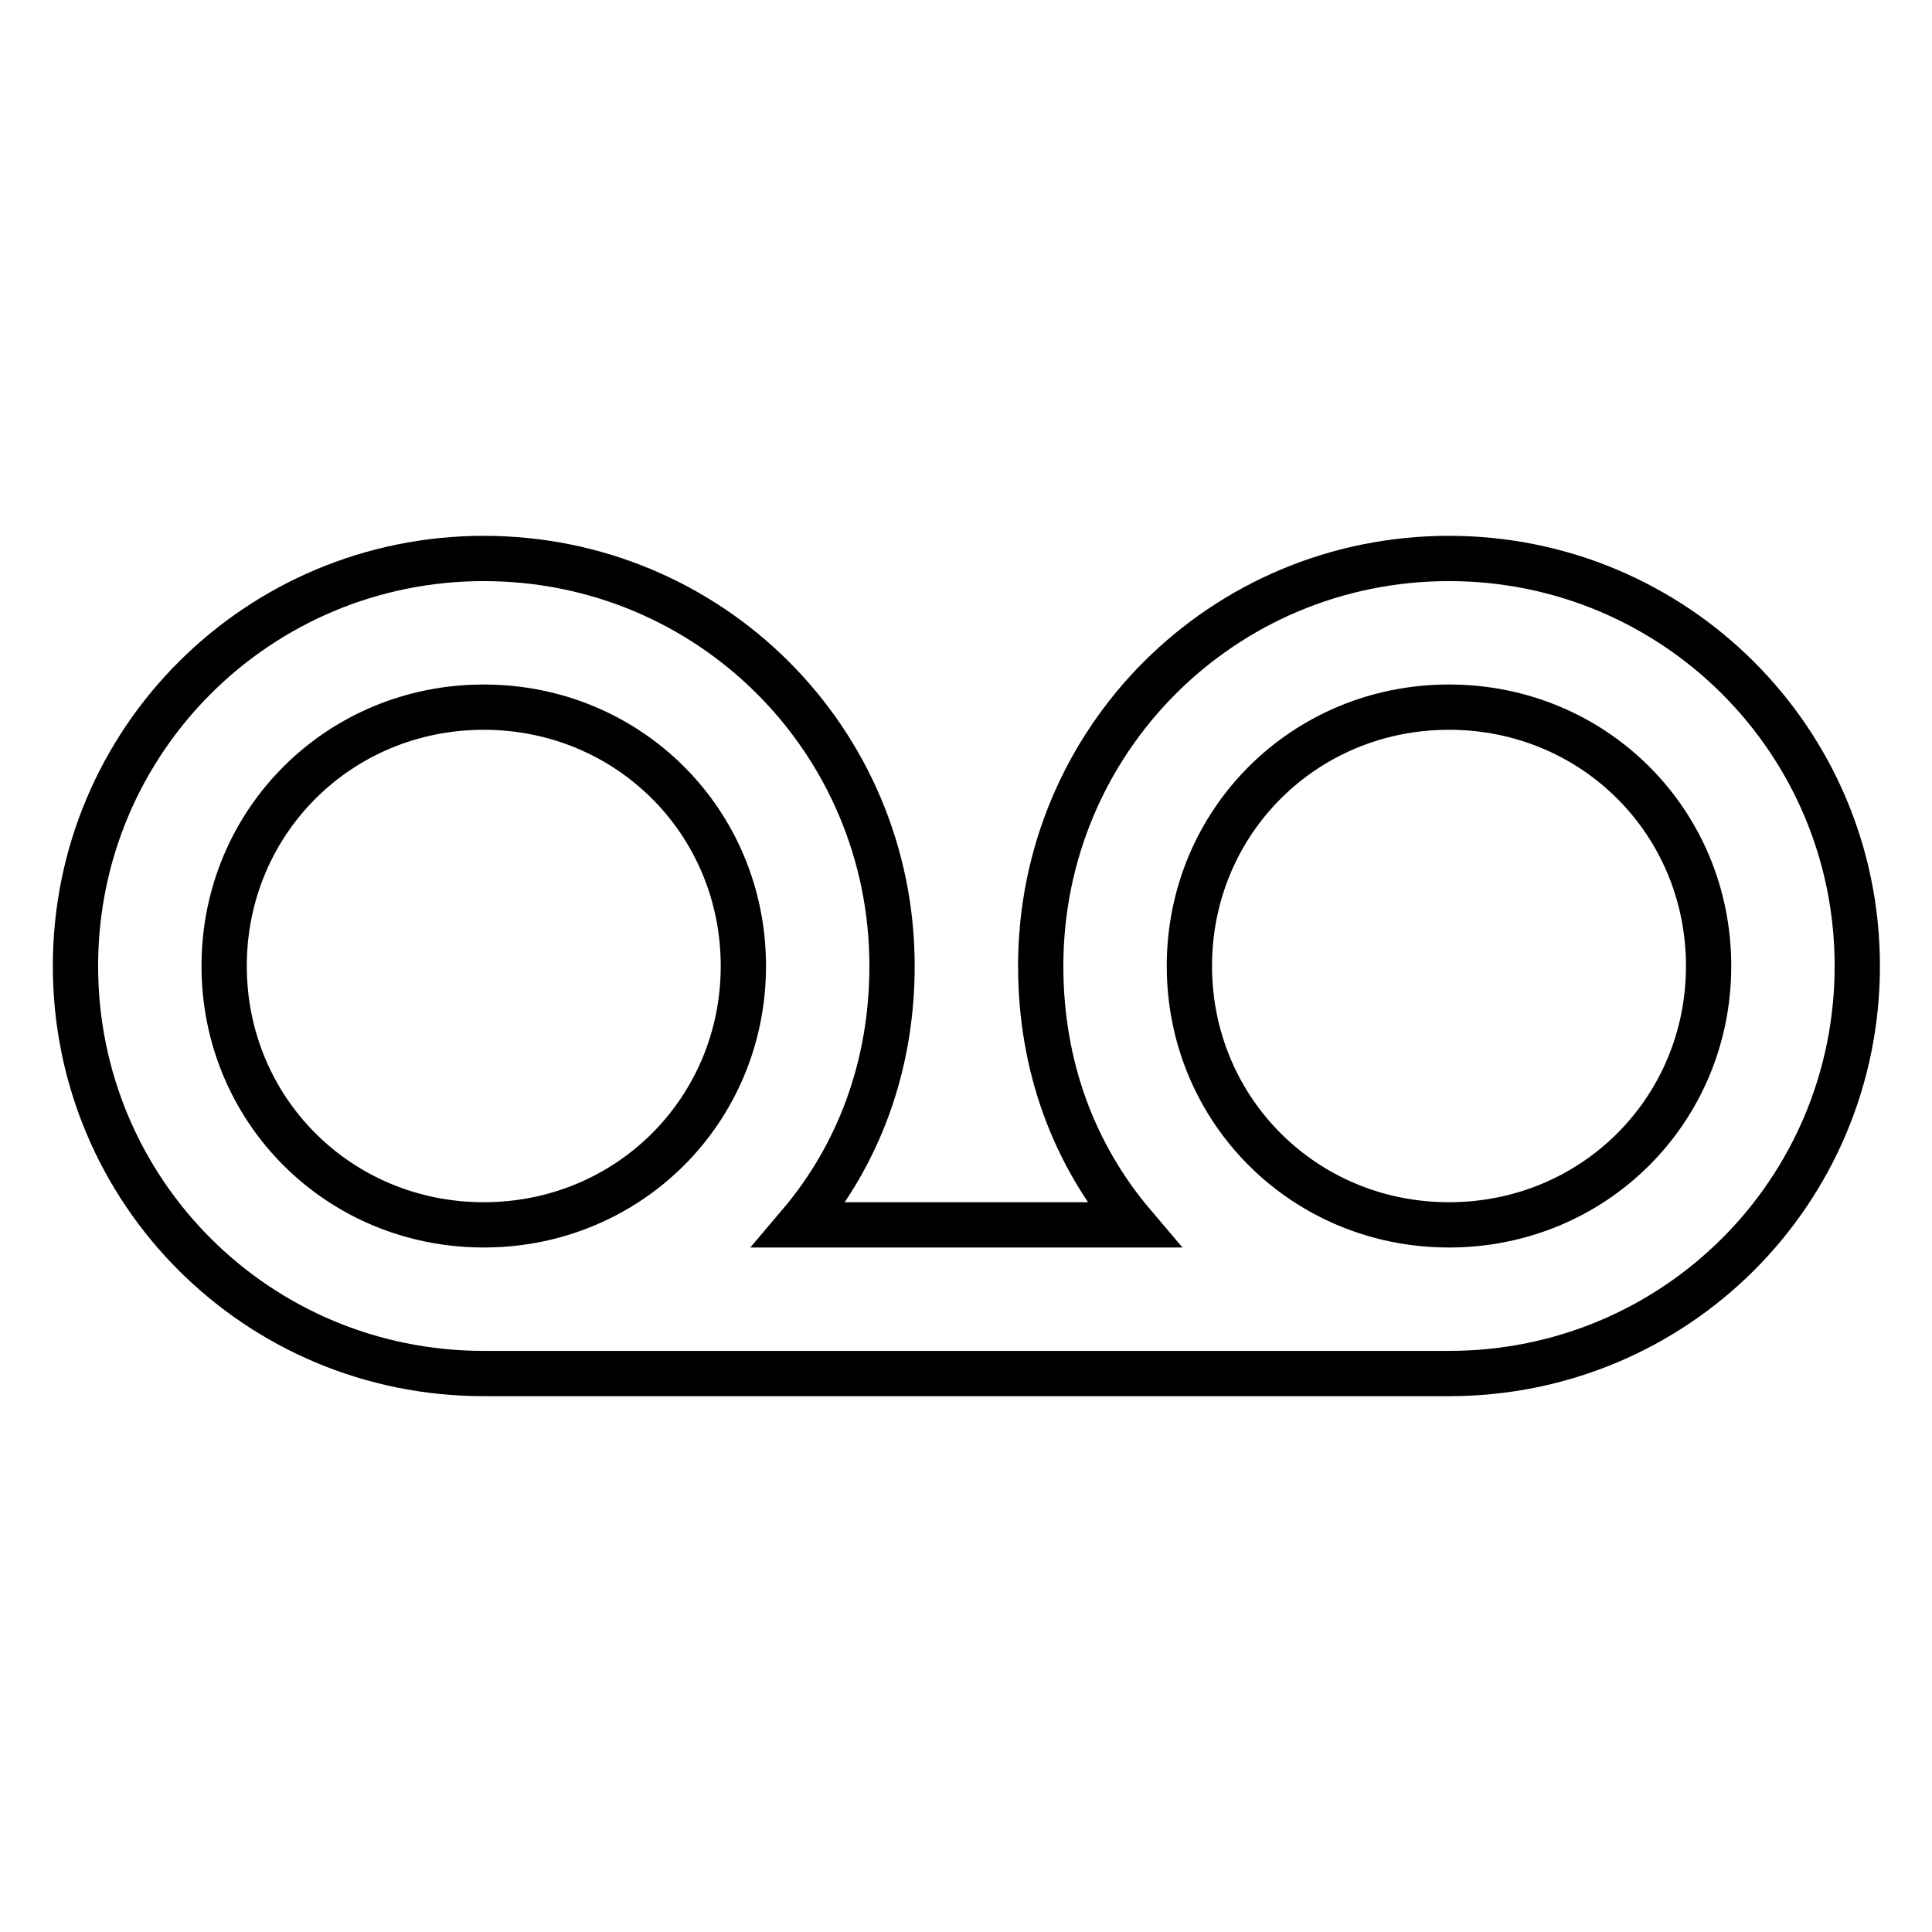 <?xml version="1.0" encoding="utf-8"?>
<!-- Svg Vector Icons : http://www.onlinewebfonts.com/icon -->
<!DOCTYPE svg PUBLIC "-//W3C//DTD SVG 1.1//EN" "http://www.w3.org/Graphics/SVG/1.1/DTD/svg11.dtd">
<svg version="1.1" xmlns="http://www.w3.org/2000/svg" xmlns:xlink="http://www.w3.org/1999/xlink" x="0px" y="0px" viewBox="0 0 256 256" enable-background="new 0 0 256 256" xml:space="preserve">
<g> <path stroke-width="6" fill-opacity="0" stroke="#000000"  d="M192,74c-30,0-54.1,24.1-54.1,54c0,13.3,4.4,25,12.3,34.3h-44.3c7.9-9.3,12.3-21.1,12.3-34.3 c0-29.9-24.1-54-54.1-54C34.2,74,10,98.1,10,128s24.1,54,54.1,54h127.9c30,0,54.1-24.1,54.1-54S221.9,74,192,74L192,74z  M64.1,162.3c-19.2,0-34.4-15.2-34.4-34.3s15.2-34.3,34.4-34.3c19.2,0,34.4,15.2,34.4,34.3S83.3,162.3,64.1,162.3z M192,162.3 c-19.2,0-34.4-15.2-34.4-34.3s15.2-34.3,34.4-34.3s34.4,15.2,34.4,34.3S211.2,162.3,192,162.3z"/></g>
</svg>